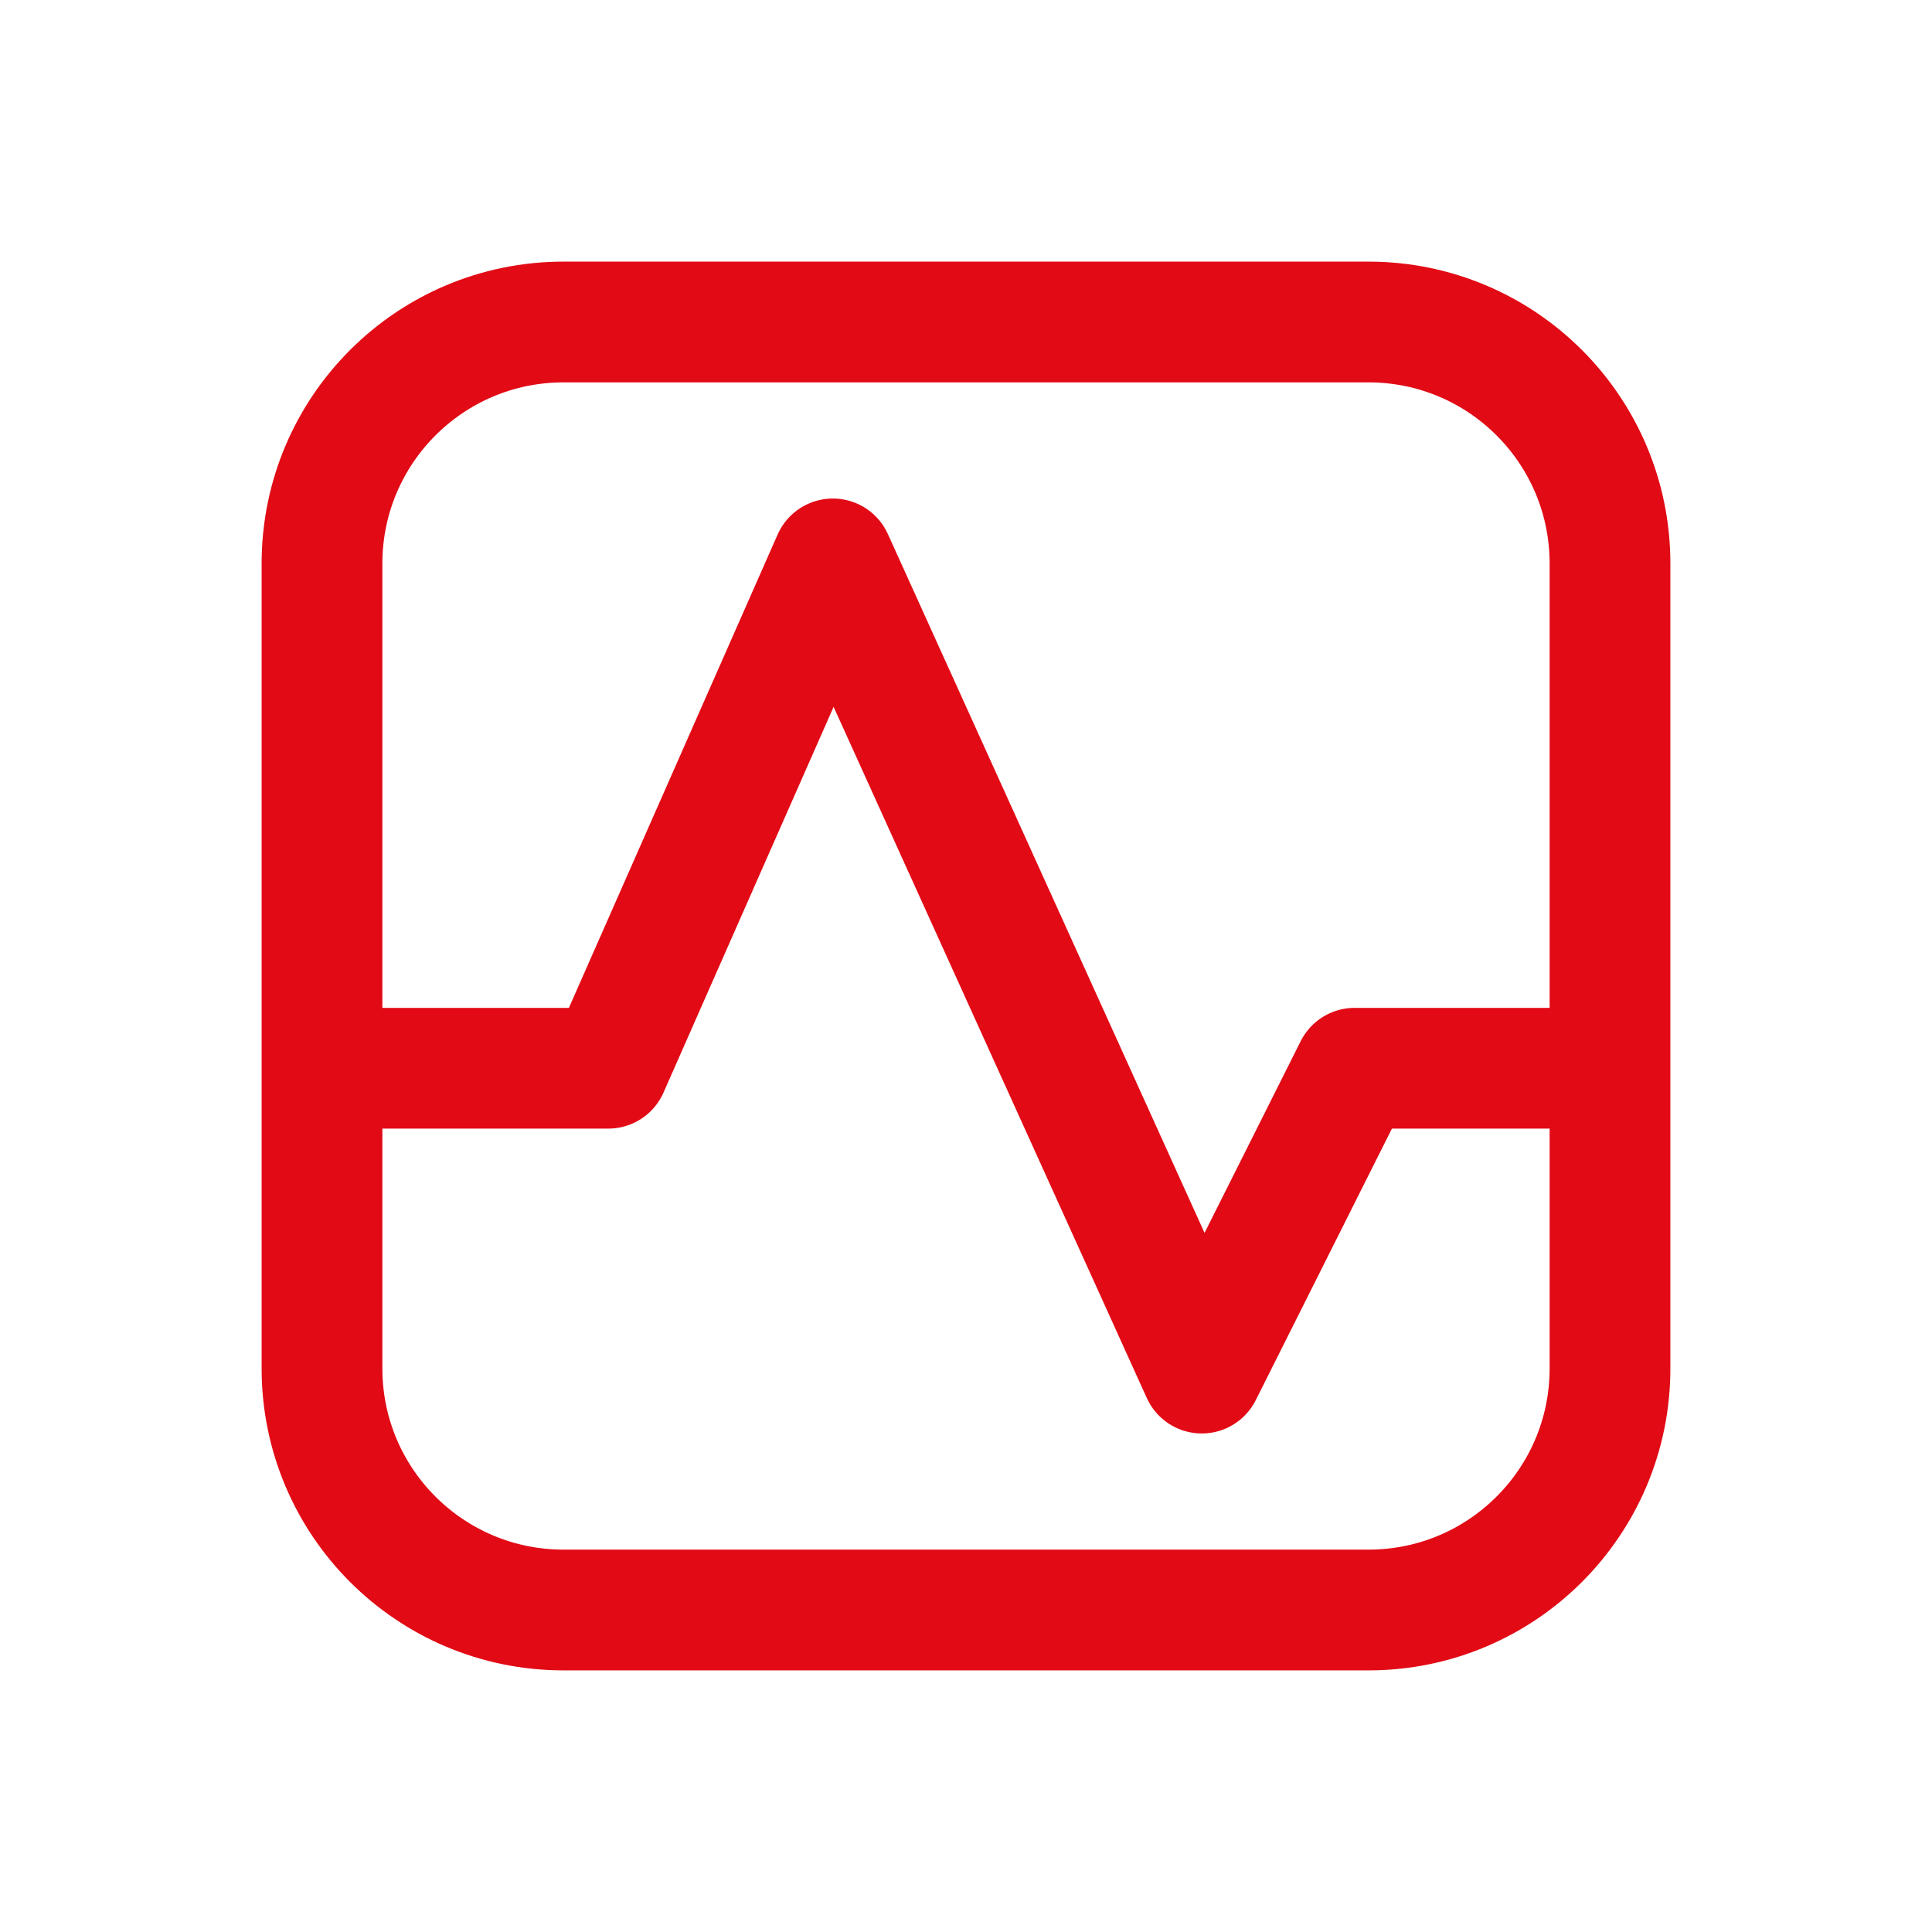 <?xml version="1.0" encoding="UTF-8"?> <svg xmlns="http://www.w3.org/2000/svg" width="24" height="24" viewBox="0 0 24 24" fill="none"><path d="M4 13.27H7.556L10.346 6.943L14.929 17.057L16.828 13.27H20M7 20H17C18.657 20 20 18.657 20 17V7C20 5.343 18.657 4 17 4H7C5.343 4 4 5.343 4 7V17C4 18.657 5.343 20 7 20Z" stroke="#E20A15" stroke-width="1.5" stroke-miterlimit="10" stroke-linecap="round" stroke-linejoin="round"></path></svg> 
